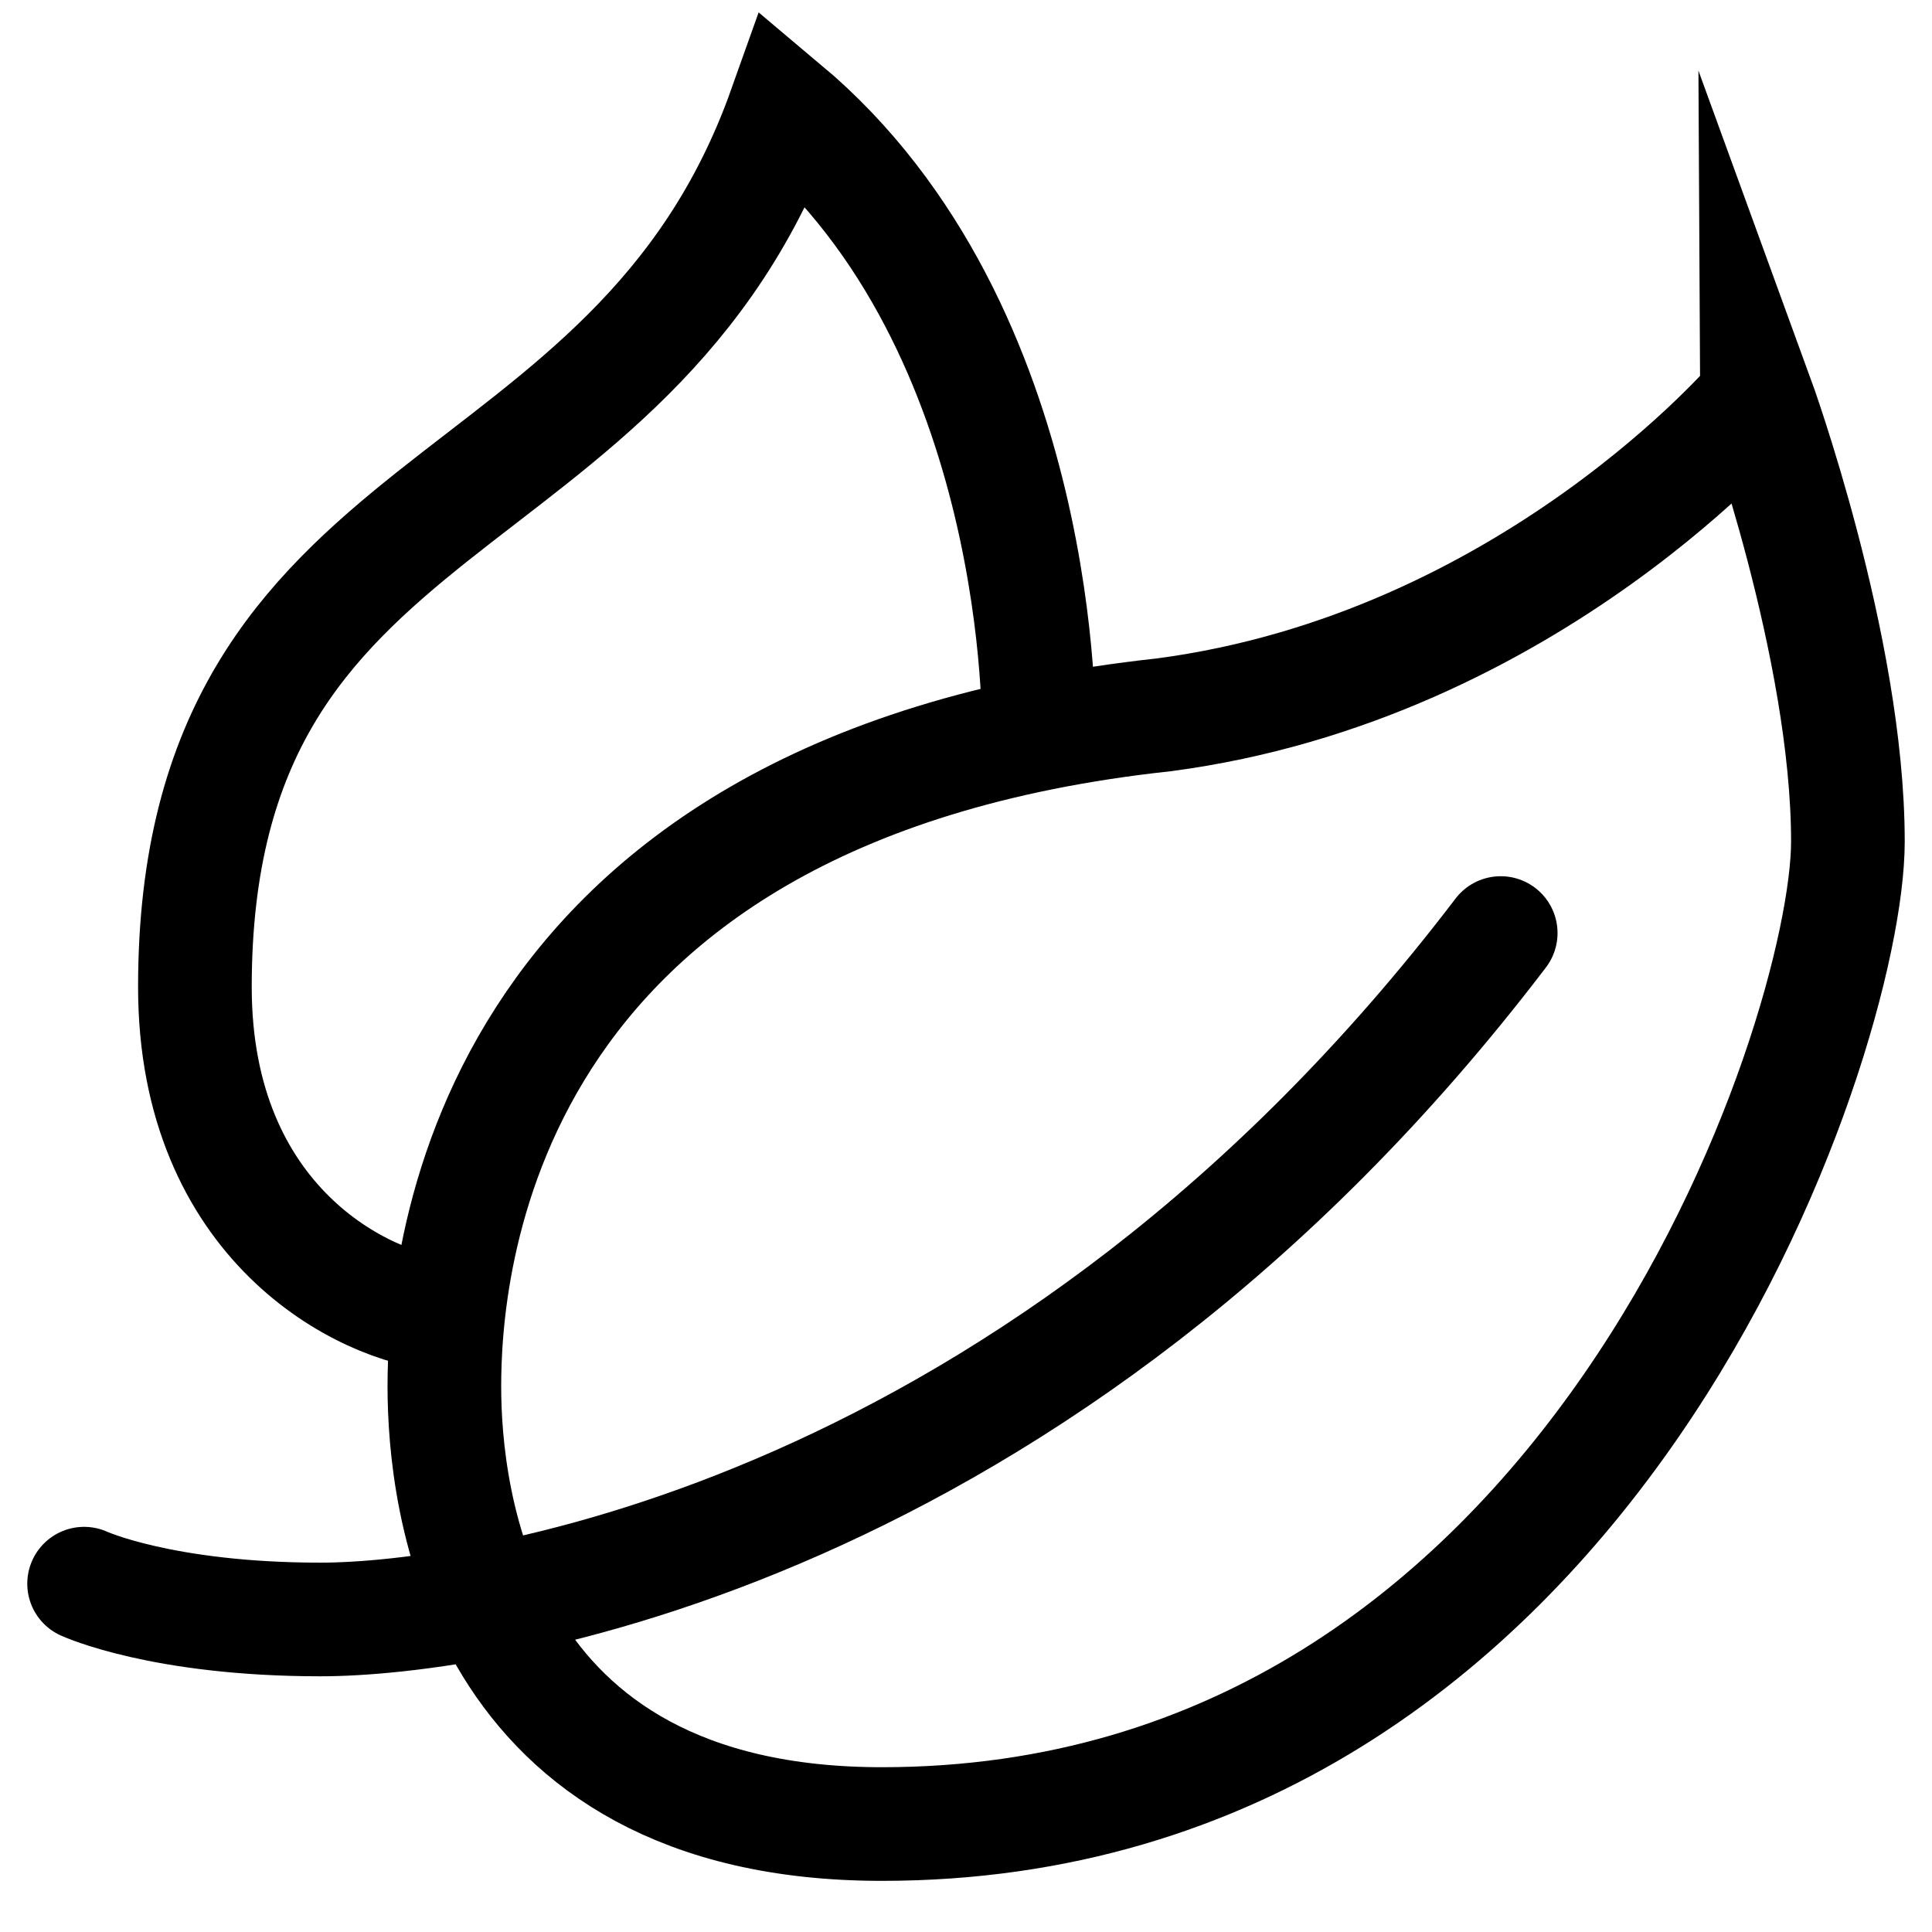 <?xml version="1.0" encoding="UTF-8"?>
<svg id="Layer_1" data-name="Layer 1" xmlns="http://www.w3.org/2000/svg" width="34" height="34" viewBox="0 0 34 34">
  <defs>
    <style>
      .cls-1 {
        fill: none;
        stroke: #000;
        stroke-linecap: round;
        stroke-miterlimit: 10;
        stroke-width: 2px;
      }
    </style>
  </defs>
  <path class="cls-1" d="m30.92,6.99s1.6,4.39,1.6,7.82-4.51,17.29-17,17.29c-7.13,0-7.7-5.76-7.7-7.7s.46-10.5,12.66-11.82c6.45-.85,10.44-5.58,10.44-5.58Z"/>
  <path class="cls-1" d="m18.28,12.91s.15-7.12-4.47-11c-2.68,7.53-10.38,6.45-10.38,15.46,0,4.16,2.97,5.65,4.39,5.76"/>
  <path class="cls-1" d="m1.48,27.87s1.37.63,4.16.63,12.67-1.45,20.77-12.08"/>
</svg>